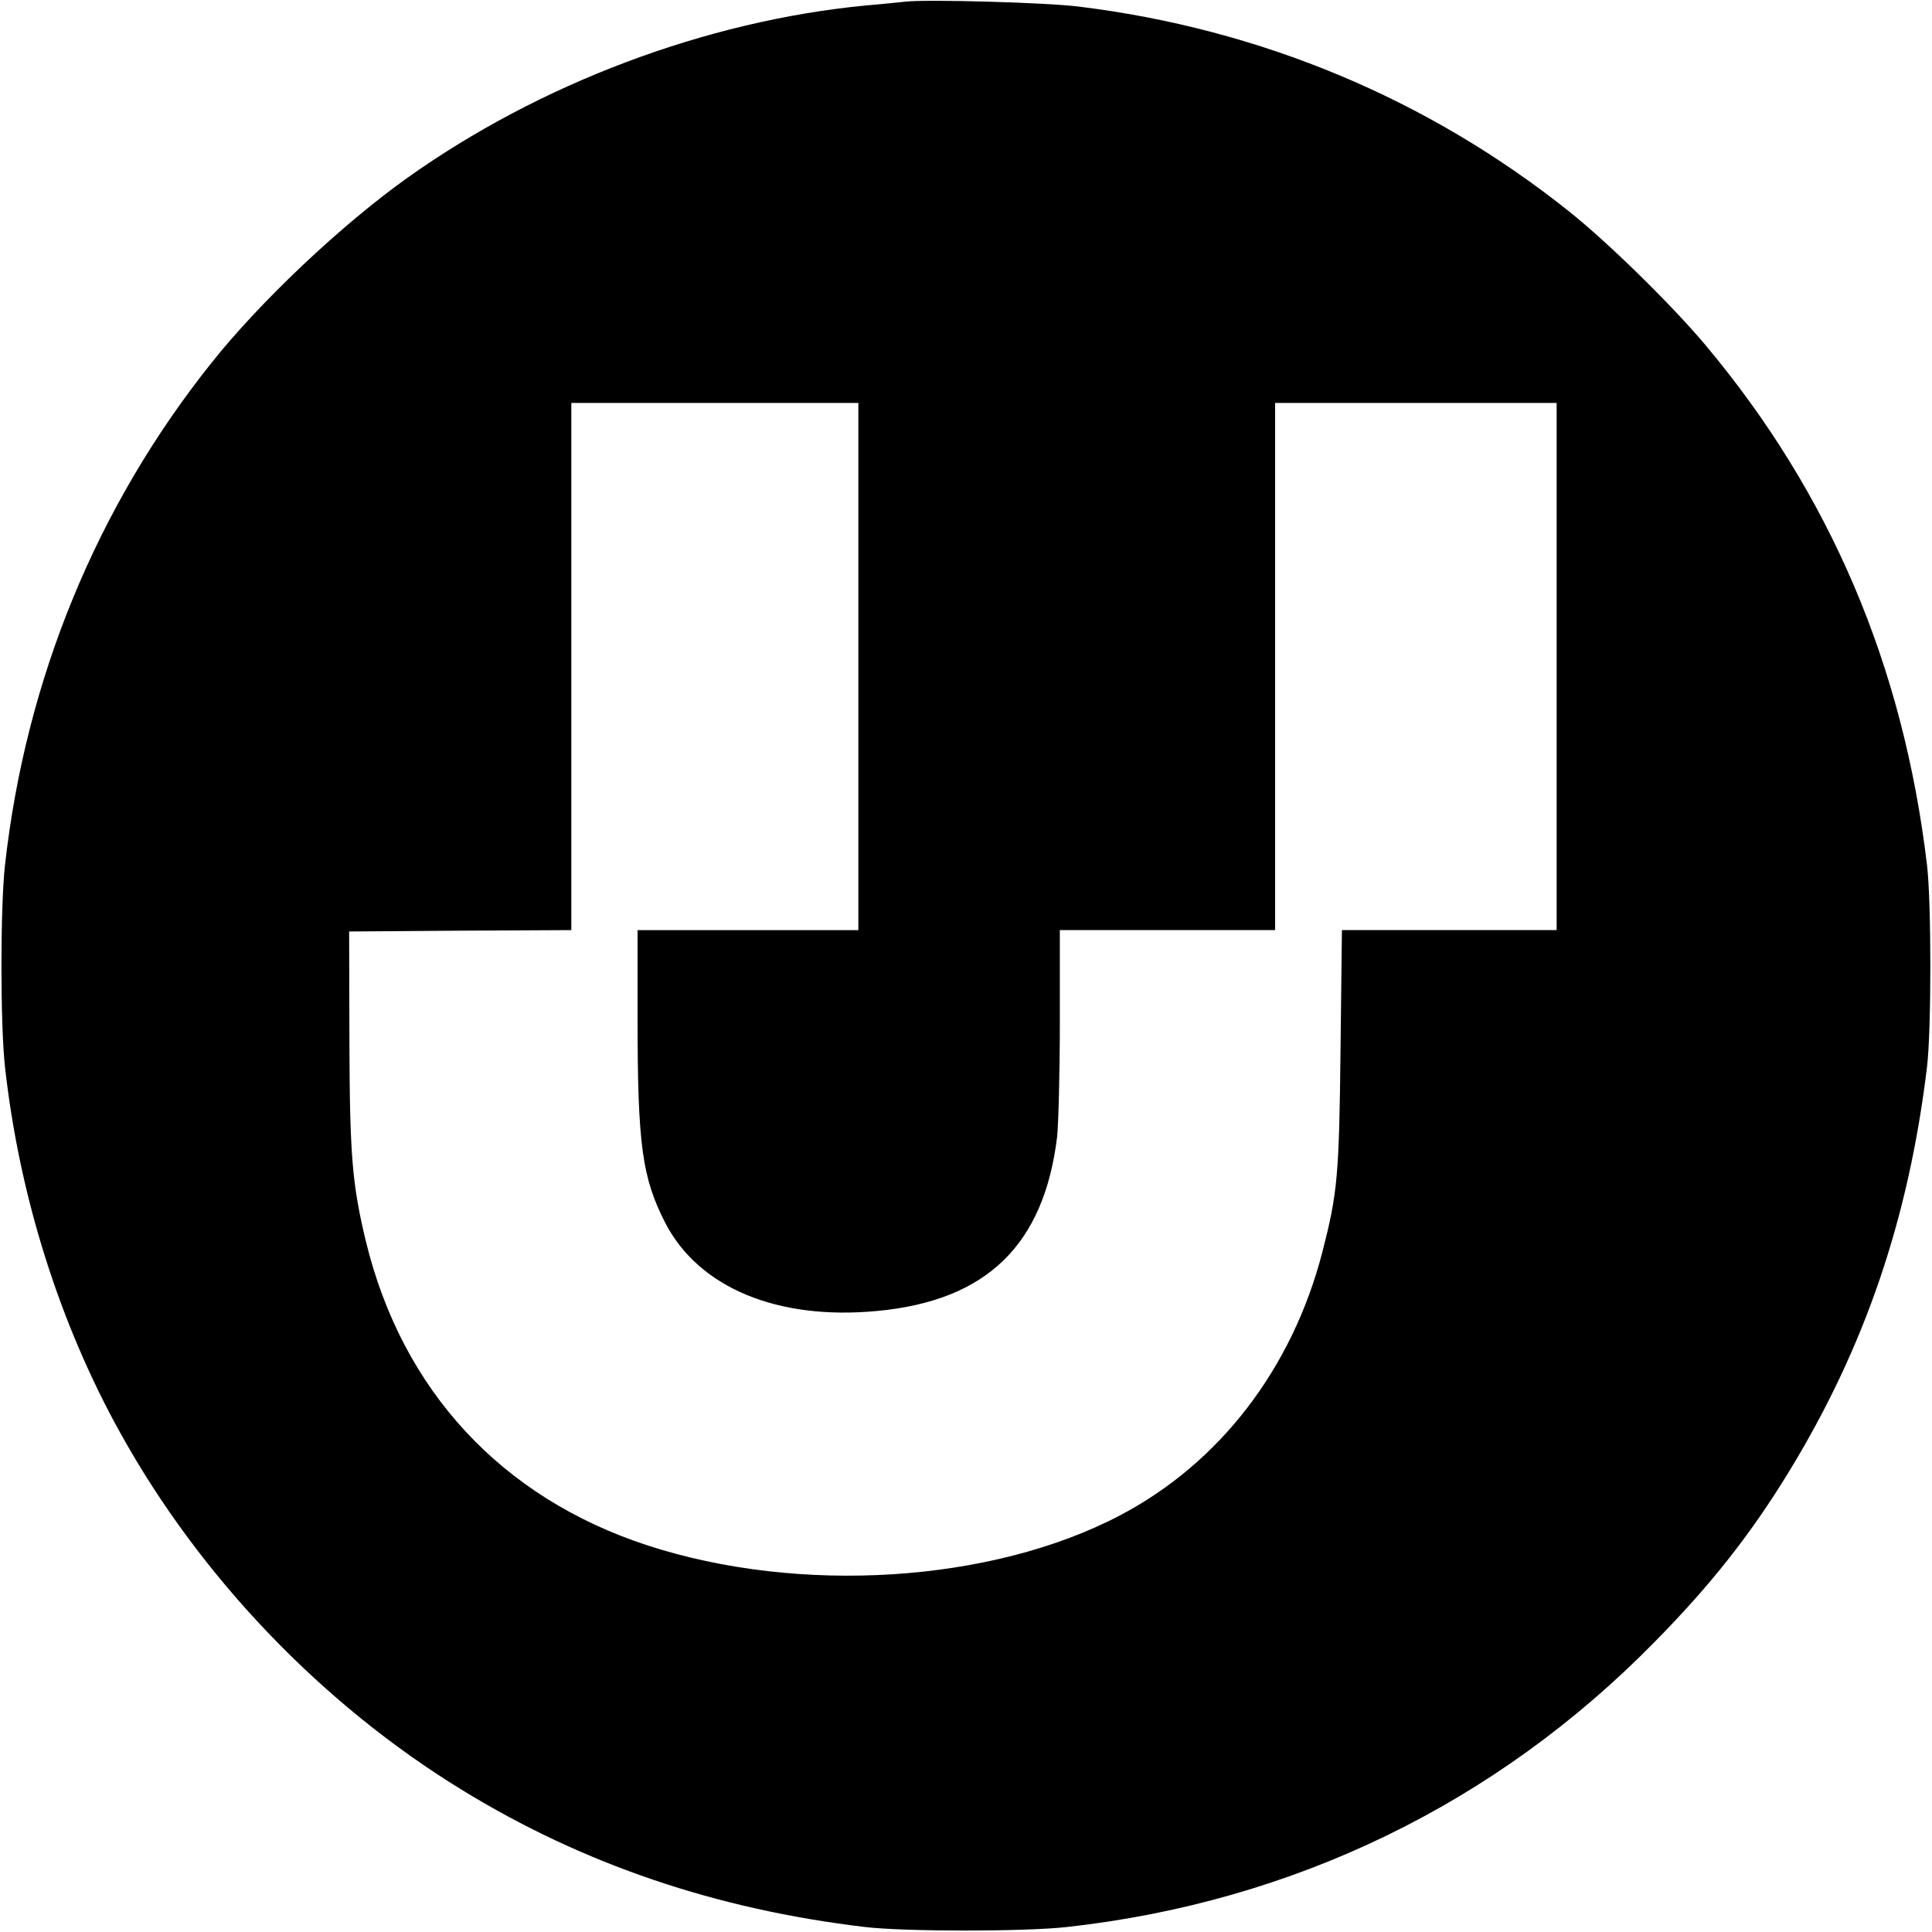 <?xml version="1.0" standalone="no"?>
<!DOCTYPE svg PUBLIC "-//W3C//DTD SVG 20010904//EN"
 "http://www.w3.org/TR/2001/REC-SVG-20010904/DTD/svg10.dtd">
<svg version="1.0" xmlns="http://www.w3.org/2000/svg"
 width="700pt" height="700pt" viewBox="0 0 700 700"
 preserveAspectRatio="xMidYMid meet">
<g transform="translate(0,700) scale(0.1,-0.1)"
fill="#000000" stroke="none">
<path d="M3280 6994 c-19 -2 -84 -9 -145 -14 -578 -56 -1180 -283 -1660 -625
-237 -169 -531 -446 -709 -670 -416 -521 -673 -1147 -748 -1820 -17 -155 -17
-575 0 -730 52 -469 198 -931 418 -1327 290 -523 731 -983 1239 -1294 439
-269 920 -432 1460 -496 145 -17 576 -17 730 0 822 91 1556 447 2131 1034 203
206 348 390 487 618 274 449 433 916 499 1465 16 136 16 592 0 730 -86 725
-352 1347 -803 1885 -122 145 -351 370 -494 484 -510 407 -1117 661 -1775 742
-117 15 -553 27 -630 18z m-170 -2409 l0 -955 -400 0 -400 0 0 -322 c0 -459
17 -576 101 -740 122 -234 406 -352 766 -318 397 37 605 238 653 630 5 46 10
234 10 417 l0 333 390 0 390 0 0 955 0 955 510 0 510 0 0 -955 0 -955 -389 0
-389 0 -5 -432 c-5 -460 -11 -521 -66 -735 -109 -421 -371 -763 -732 -953
-466 -245 -1162 -289 -1714 -109 -528 173 -887 560 -1019 1100 -50 208 -59
312 -60 734 l-1 390 403 3 402 2 0 955 0 955 520 0 520 0 0 -955z"/>
</g>
</svg>
